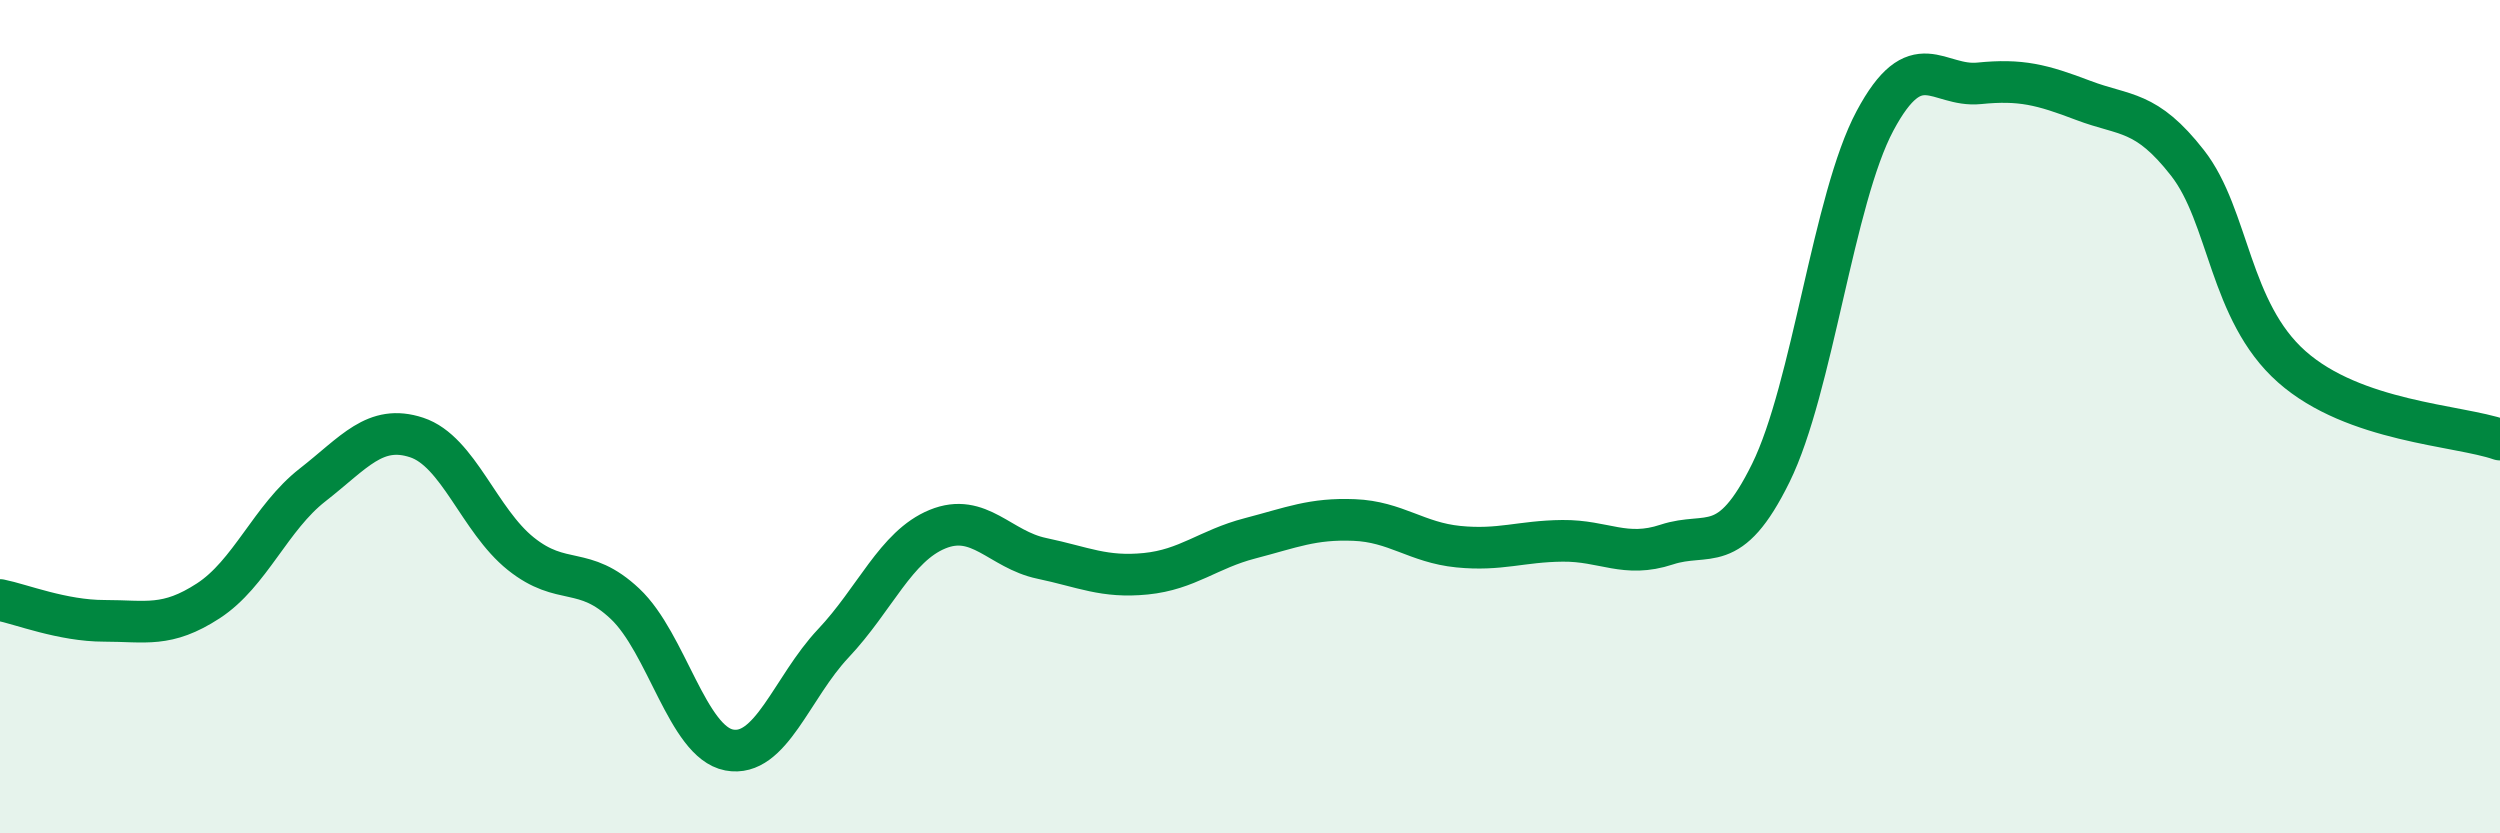 
    <svg width="60" height="20" viewBox="0 0 60 20" xmlns="http://www.w3.org/2000/svg">
      <path
        d="M 0,14.4 C 0.5,14.5 1.5,14.9 2.5,14.9 C 3.5,14.9 4,15.07 5,14.42 C 6,13.77 6.5,12.42 7.5,11.64 C 8.5,10.86 9,10.17 10,10.5 C 11,10.83 11.5,12.49 12.5,13.29 C 13.5,14.09 14,13.55 15,14.49 C 16,15.43 16.5,17.81 17.5,18 C 18.5,18.19 19,16.5 20,15.44 C 21,14.38 21.5,13.11 22.5,12.7 C 23.5,12.29 24,13.19 25,13.4 C 26,13.61 26.5,13.87 27.5,13.77 C 28.5,13.67 29,13.18 30,12.92 C 31,12.66 31.5,12.44 32.5,12.48 C 33.5,12.52 34,13.02 35,13.12 C 36,13.22 36.5,12.99 37.5,12.98 C 38.5,12.97 39,13.4 40,13.07 C 41,12.74 41.5,13.38 42.5,11.35 C 43.5,9.32 44,4.77 45,2.9 C 46,1.03 46.5,2.1 47.5,2 C 48.5,1.9 49,2.03 50,2.41 C 51,2.79 51.5,2.63 52.5,3.91 C 53.5,5.19 53.5,7.47 55,8.8 C 56.5,10.13 59,10.2 60,10.55L60 20L0 20Z"
        fill="#008740"
        opacity="0.1"
        stroke-linecap="round"
        stroke-linejoin="round"
      />
      <path
        d="M 0,14.4 C 0.5,14.5 1.5,14.9 2.5,14.9 C 3.5,14.9 4,15.07 5,14.42 C 6,13.77 6.5,12.42 7.5,11.64 C 8.5,10.86 9,10.17 10,10.5 C 11,10.83 11.5,12.49 12.5,13.29 C 13.5,14.09 14,13.55 15,14.49 C 16,15.43 16.5,17.81 17.5,18 C 18.5,18.19 19,16.5 20,15.44 C 21,14.38 21.5,13.11 22.5,12.7 C 23.5,12.29 24,13.19 25,13.4 C 26,13.61 26.5,13.87 27.5,13.77 C 28.5,13.67 29,13.18 30,12.92 C 31,12.66 31.5,12.44 32.5,12.48 C 33.5,12.52 34,13.02 35,13.12 C 36,13.22 36.5,12.99 37.5,12.98 C 38.5,12.97 39,13.4 40,13.07 C 41,12.74 41.5,13.38 42.5,11.35 C 43.5,9.32 44,4.77 45,2.9 C 46,1.03 46.5,2.1 47.5,2 C 48.5,1.9 49,2.03 50,2.41 C 51,2.79 51.5,2.63 52.5,3.91 C 53.5,5.19 53.5,7.47 55,8.8 C 56.5,10.13 59,10.2 60,10.55"
        stroke="#008740"
        stroke-width="1"
        fill="none"
        stroke-linecap="round"
        stroke-linejoin="round"
      />
    </svg>
  